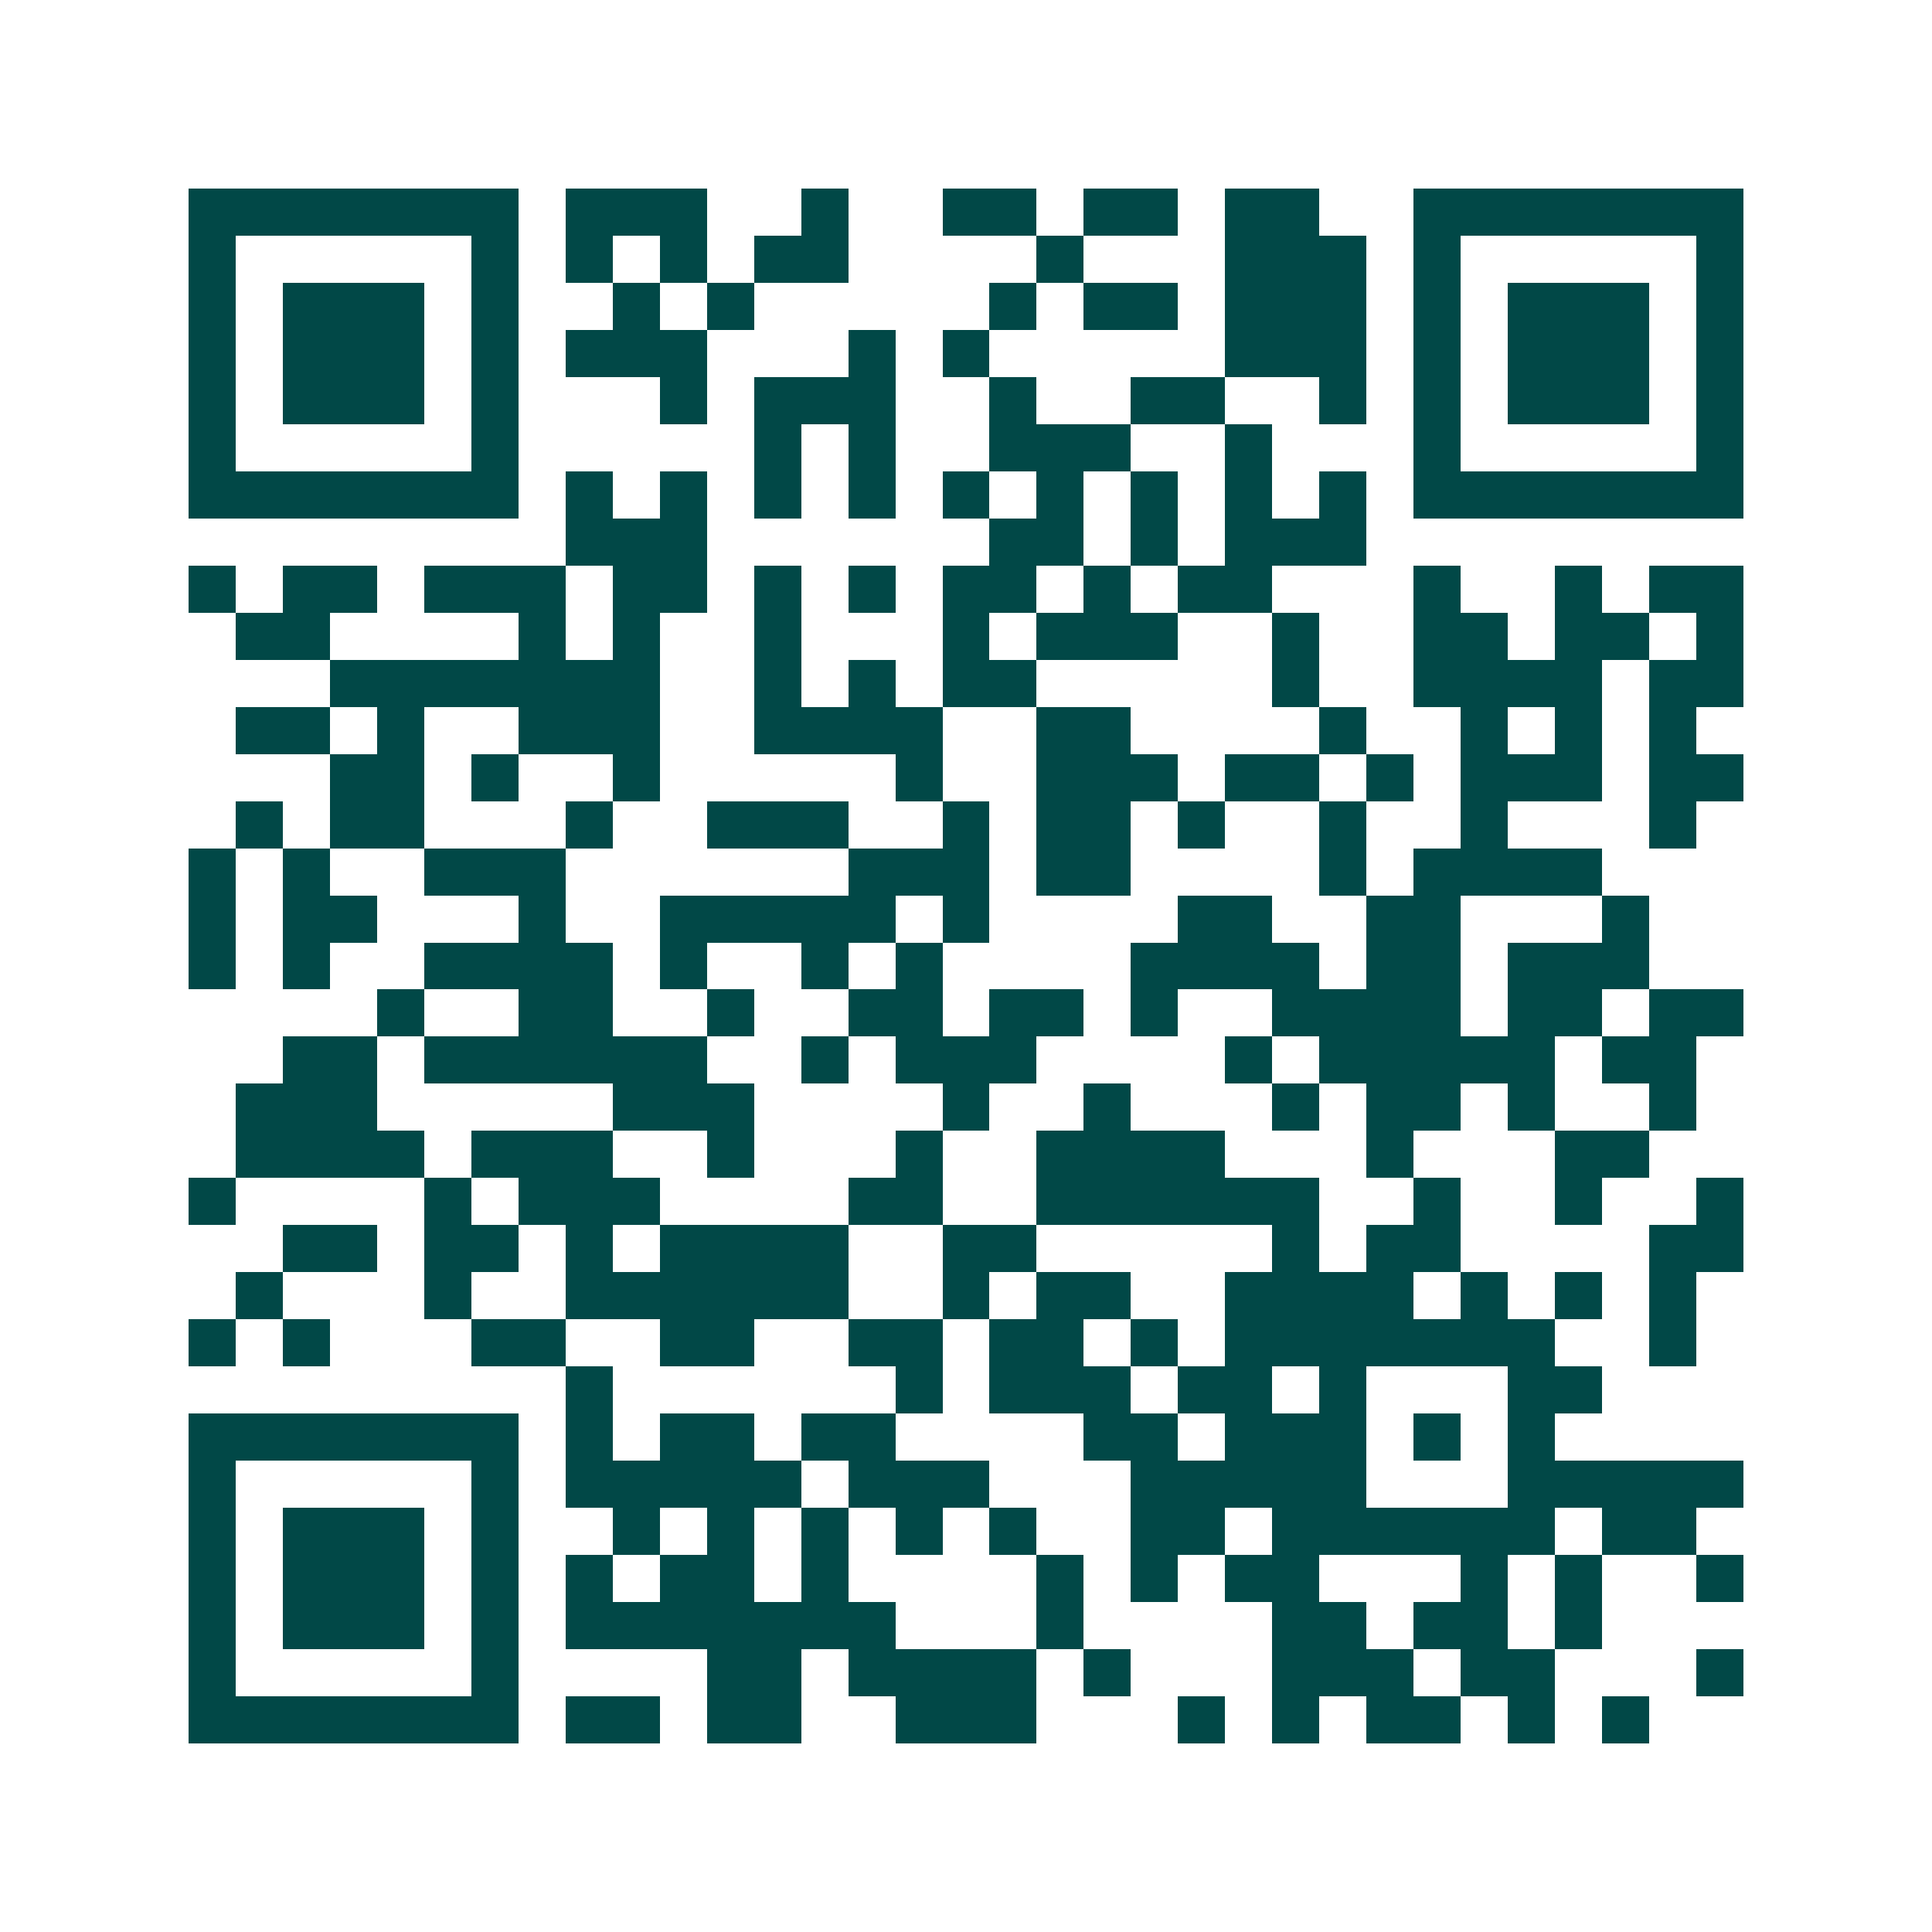 <svg xmlns="http://www.w3.org/2000/svg" width="200" height="200" viewBox="0 0 41 41" shape-rendering="crispEdges"><path fill="#ffffff" d="M0 0h41v41H0z"/><path stroke="#014847" d="M4 4.5h7m1 0h3m2 0h1m2 0h2m1 0h2m1 0h2m2 0h7M4 5.5h1m5 0h1m1 0h1m1 0h1m1 0h2m4 0h1m3 0h3m1 0h1m5 0h1M4 6.5h1m1 0h3m1 0h1m2 0h1m1 0h1m5 0h1m1 0h2m1 0h3m1 0h1m1 0h3m1 0h1M4 7.5h1m1 0h3m1 0h1m1 0h3m3 0h1m1 0h1m5 0h3m1 0h1m1 0h3m1 0h1M4 8.5h1m1 0h3m1 0h1m3 0h1m1 0h3m2 0h1m2 0h2m2 0h1m1 0h1m1 0h3m1 0h1M4 9.5h1m5 0h1m5 0h1m1 0h1m2 0h3m2 0h1m3 0h1m5 0h1M4 10.5h7m1 0h1m1 0h1m1 0h1m1 0h1m1 0h1m1 0h1m1 0h1m1 0h1m1 0h1m1 0h7M12 11.5h3m6 0h2m1 0h1m1 0h3M4 12.5h1m1 0h2m1 0h3m1 0h2m1 0h1m1 0h1m1 0h2m1 0h1m1 0h2m3 0h1m2 0h1m1 0h2M5 13.5h2m4 0h1m1 0h1m2 0h1m3 0h1m1 0h3m2 0h1m2 0h2m1 0h2m1 0h1M7 14.5h7m2 0h1m1 0h1m1 0h2m5 0h1m2 0h4m1 0h2M5 15.5h2m1 0h1m2 0h3m2 0h4m2 0h2m4 0h1m2 0h1m1 0h1m1 0h1M7 16.5h2m1 0h1m2 0h1m5 0h1m2 0h3m1 0h2m1 0h1m1 0h3m1 0h2M5 17.5h1m1 0h2m3 0h1m2 0h3m2 0h1m1 0h2m1 0h1m2 0h1m2 0h1m3 0h1M4 18.5h1m1 0h1m2 0h3m6 0h3m1 0h2m4 0h1m1 0h4M4 19.5h1m1 0h2m3 0h1m2 0h5m1 0h1m4 0h2m2 0h2m3 0h1M4 20.5h1m1 0h1m2 0h4m1 0h1m2 0h1m1 0h1m4 0h4m1 0h2m1 0h3M8 21.5h1m2 0h2m2 0h1m2 0h2m1 0h2m1 0h1m2 0h4m1 0h2m1 0h2M6 22.5h2m1 0h6m2 0h1m1 0h3m4 0h1m1 0h5m1 0h2M5 23.5h3m5 0h3m4 0h1m2 0h1m3 0h1m1 0h2m1 0h1m2 0h1M5 24.5h4m1 0h3m2 0h1m3 0h1m2 0h4m3 0h1m3 0h2M4 25.5h1m4 0h1m1 0h3m4 0h2m2 0h6m2 0h1m2 0h1m2 0h1M6 26.5h2m1 0h2m1 0h1m1 0h4m2 0h2m5 0h1m1 0h2m4 0h2M5 27.5h1m3 0h1m2 0h6m2 0h1m1 0h2m2 0h4m1 0h1m1 0h1m1 0h1M4 28.5h1m1 0h1m3 0h2m2 0h2m2 0h2m1 0h2m1 0h1m1 0h7m2 0h1M12 29.5h1m6 0h1m1 0h3m1 0h2m1 0h1m3 0h2M4 30.5h7m1 0h1m1 0h2m1 0h2m4 0h2m1 0h3m1 0h1m1 0h1M4 31.5h1m5 0h1m1 0h5m1 0h3m3 0h5m3 0h5M4 32.5h1m1 0h3m1 0h1m2 0h1m1 0h1m1 0h1m1 0h1m1 0h1m2 0h2m1 0h6m1 0h2M4 33.5h1m1 0h3m1 0h1m1 0h1m1 0h2m1 0h1m4 0h1m1 0h1m1 0h2m3 0h1m1 0h1m2 0h1M4 34.5h1m1 0h3m1 0h1m1 0h7m3 0h1m4 0h2m1 0h2m1 0h1M4 35.5h1m5 0h1m4 0h2m1 0h4m1 0h1m3 0h3m1 0h2m3 0h1M4 36.5h7m1 0h2m1 0h2m2 0h3m3 0h1m1 0h1m1 0h2m1 0h1m1 0h1"/></svg>
